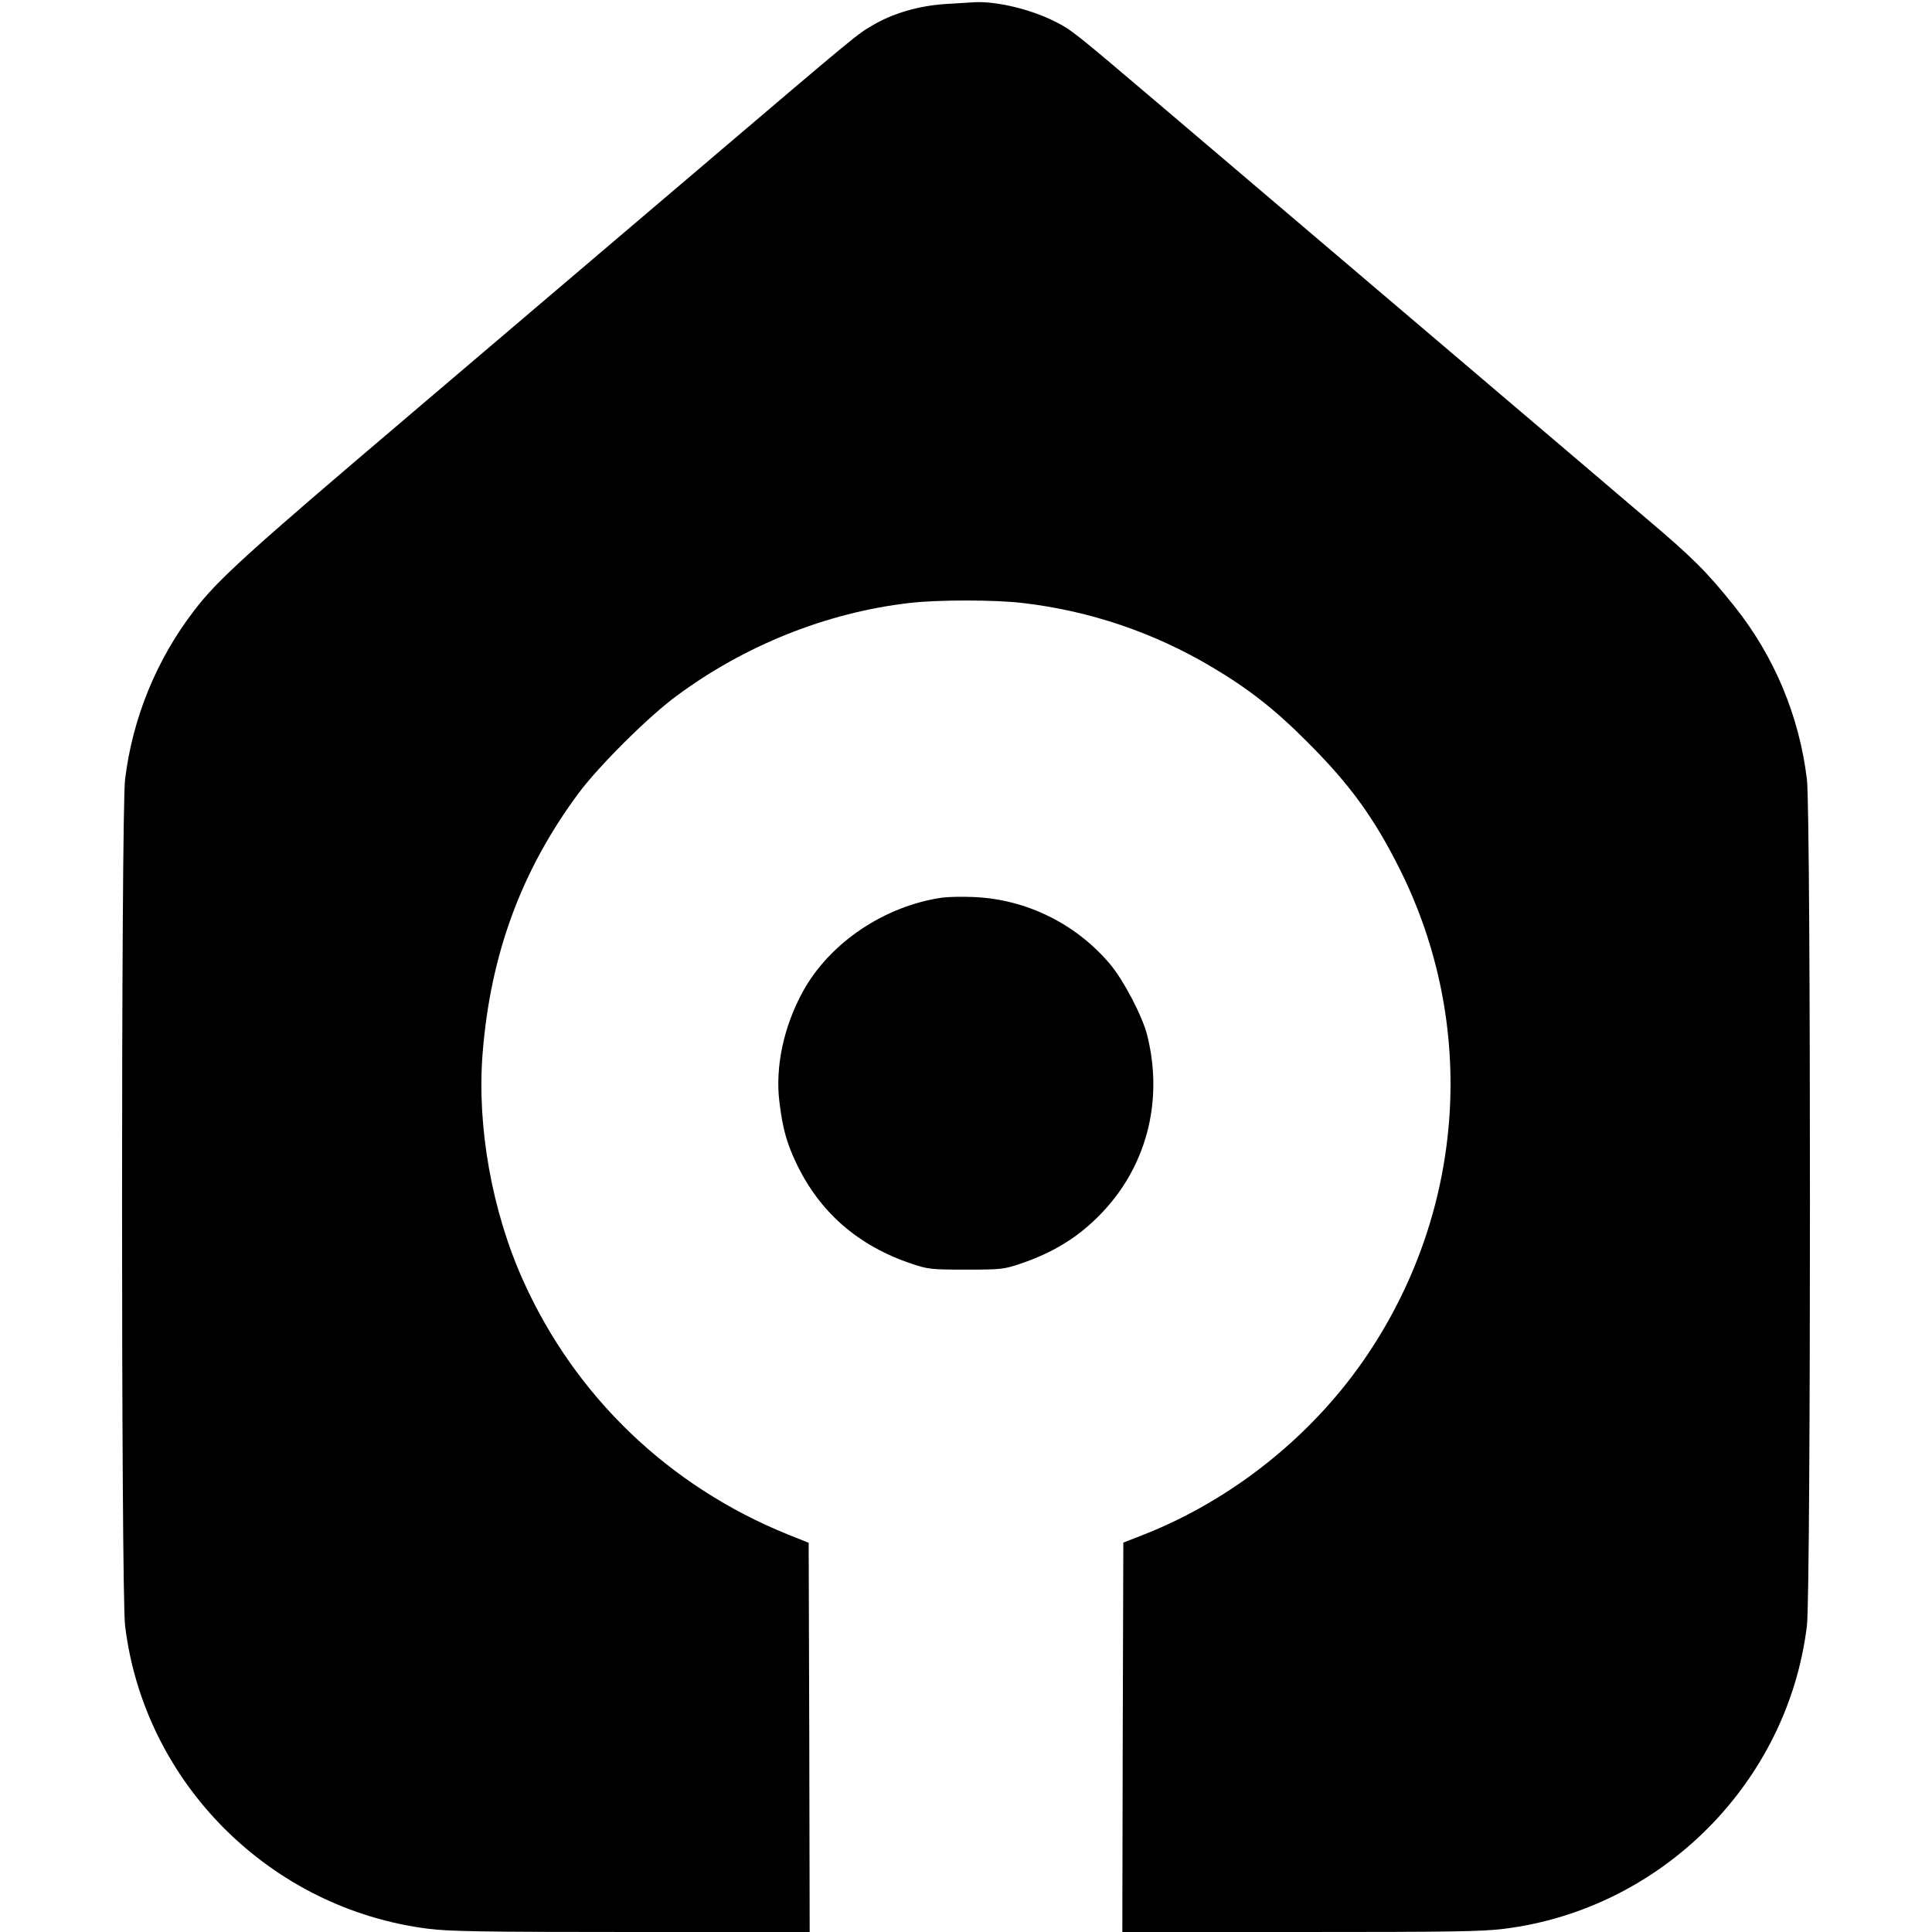 <?xml version="1.0" standalone="no"?>
<!DOCTYPE svg PUBLIC "-//W3C//DTD SVG 20010904//EN"
 "http://www.w3.org/TR/2001/REC-SVG-20010904/DTD/svg10.dtd">
<svg version="1.0" xmlns="http://www.w3.org/2000/svg"
 width="964pt" height="964pt" viewBox="0 0 964 964"
 preserveAspectRatio="xMidYMid meet">
<g transform="translate(0,964) scale(0.1,-0.1)"
fill="#000000" stroke="none">
<path d="M4718 9620 c-135 -9 -263 -46 -367 -108 -74 -43 -71 -40 -871 -721
-338 -288 -986 -838 -1439 -1224 -811 -689 -955 -820 -1072 -973 -189 -246
-308 -538 -345 -844 -20 -170 -20 -4050 0 -4220 94 -785 724 -1415 1514 -1514
104 -13 268 -16 1013 -16 l889 0 -2 971 -3 971 -105 42 c-592 240 -1059 687
-1319 1265 -156 346 -232 769 -203 1134 39 496 194 916 481 1302 100 134 349
382 486 482 341 253 749 416 1160 464 141 17 429 17 570 0 333 -39 653 -147
943 -320 181 -107 314 -211 477 -375 213 -213 332 -378 461 -636 385 -773 325
-1688 -158 -2412 -269 -404 -675 -731 -1128 -908 l-95 -37 -3 -972 -2 -971
887 0 c760 0 907 2 1018 16 786 98 1417 731 1511 1514 20 170 20 4050 0 4220
-38 317 -163 616 -362 865 -137 171 -207 242 -444 442 -135 115 -319 272 -410
349 -232 197 -1572 1336 -2015 1713 -431 366 -438 372 -524 415 -119 60 -288
100 -396 95 -16 -1 -82 -5 -147 -9z"/>
<path d="M4700 5161 c-287 -42 -558 -224 -692 -465 -97 -175 -141 -379 -119
-555 16 -129 35 -200 81 -298 116 -249 310 -419 580 -509 81 -27 94 -29 270
-29 177 0 189 2 270 29 160 54 281 127 390 236 238 237 328 571 244 905 -24
95 -116 271 -184 353 -170 202 -418 325 -680 336 -58 3 -130 1 -160 -3z"/>
</g>
</svg>

